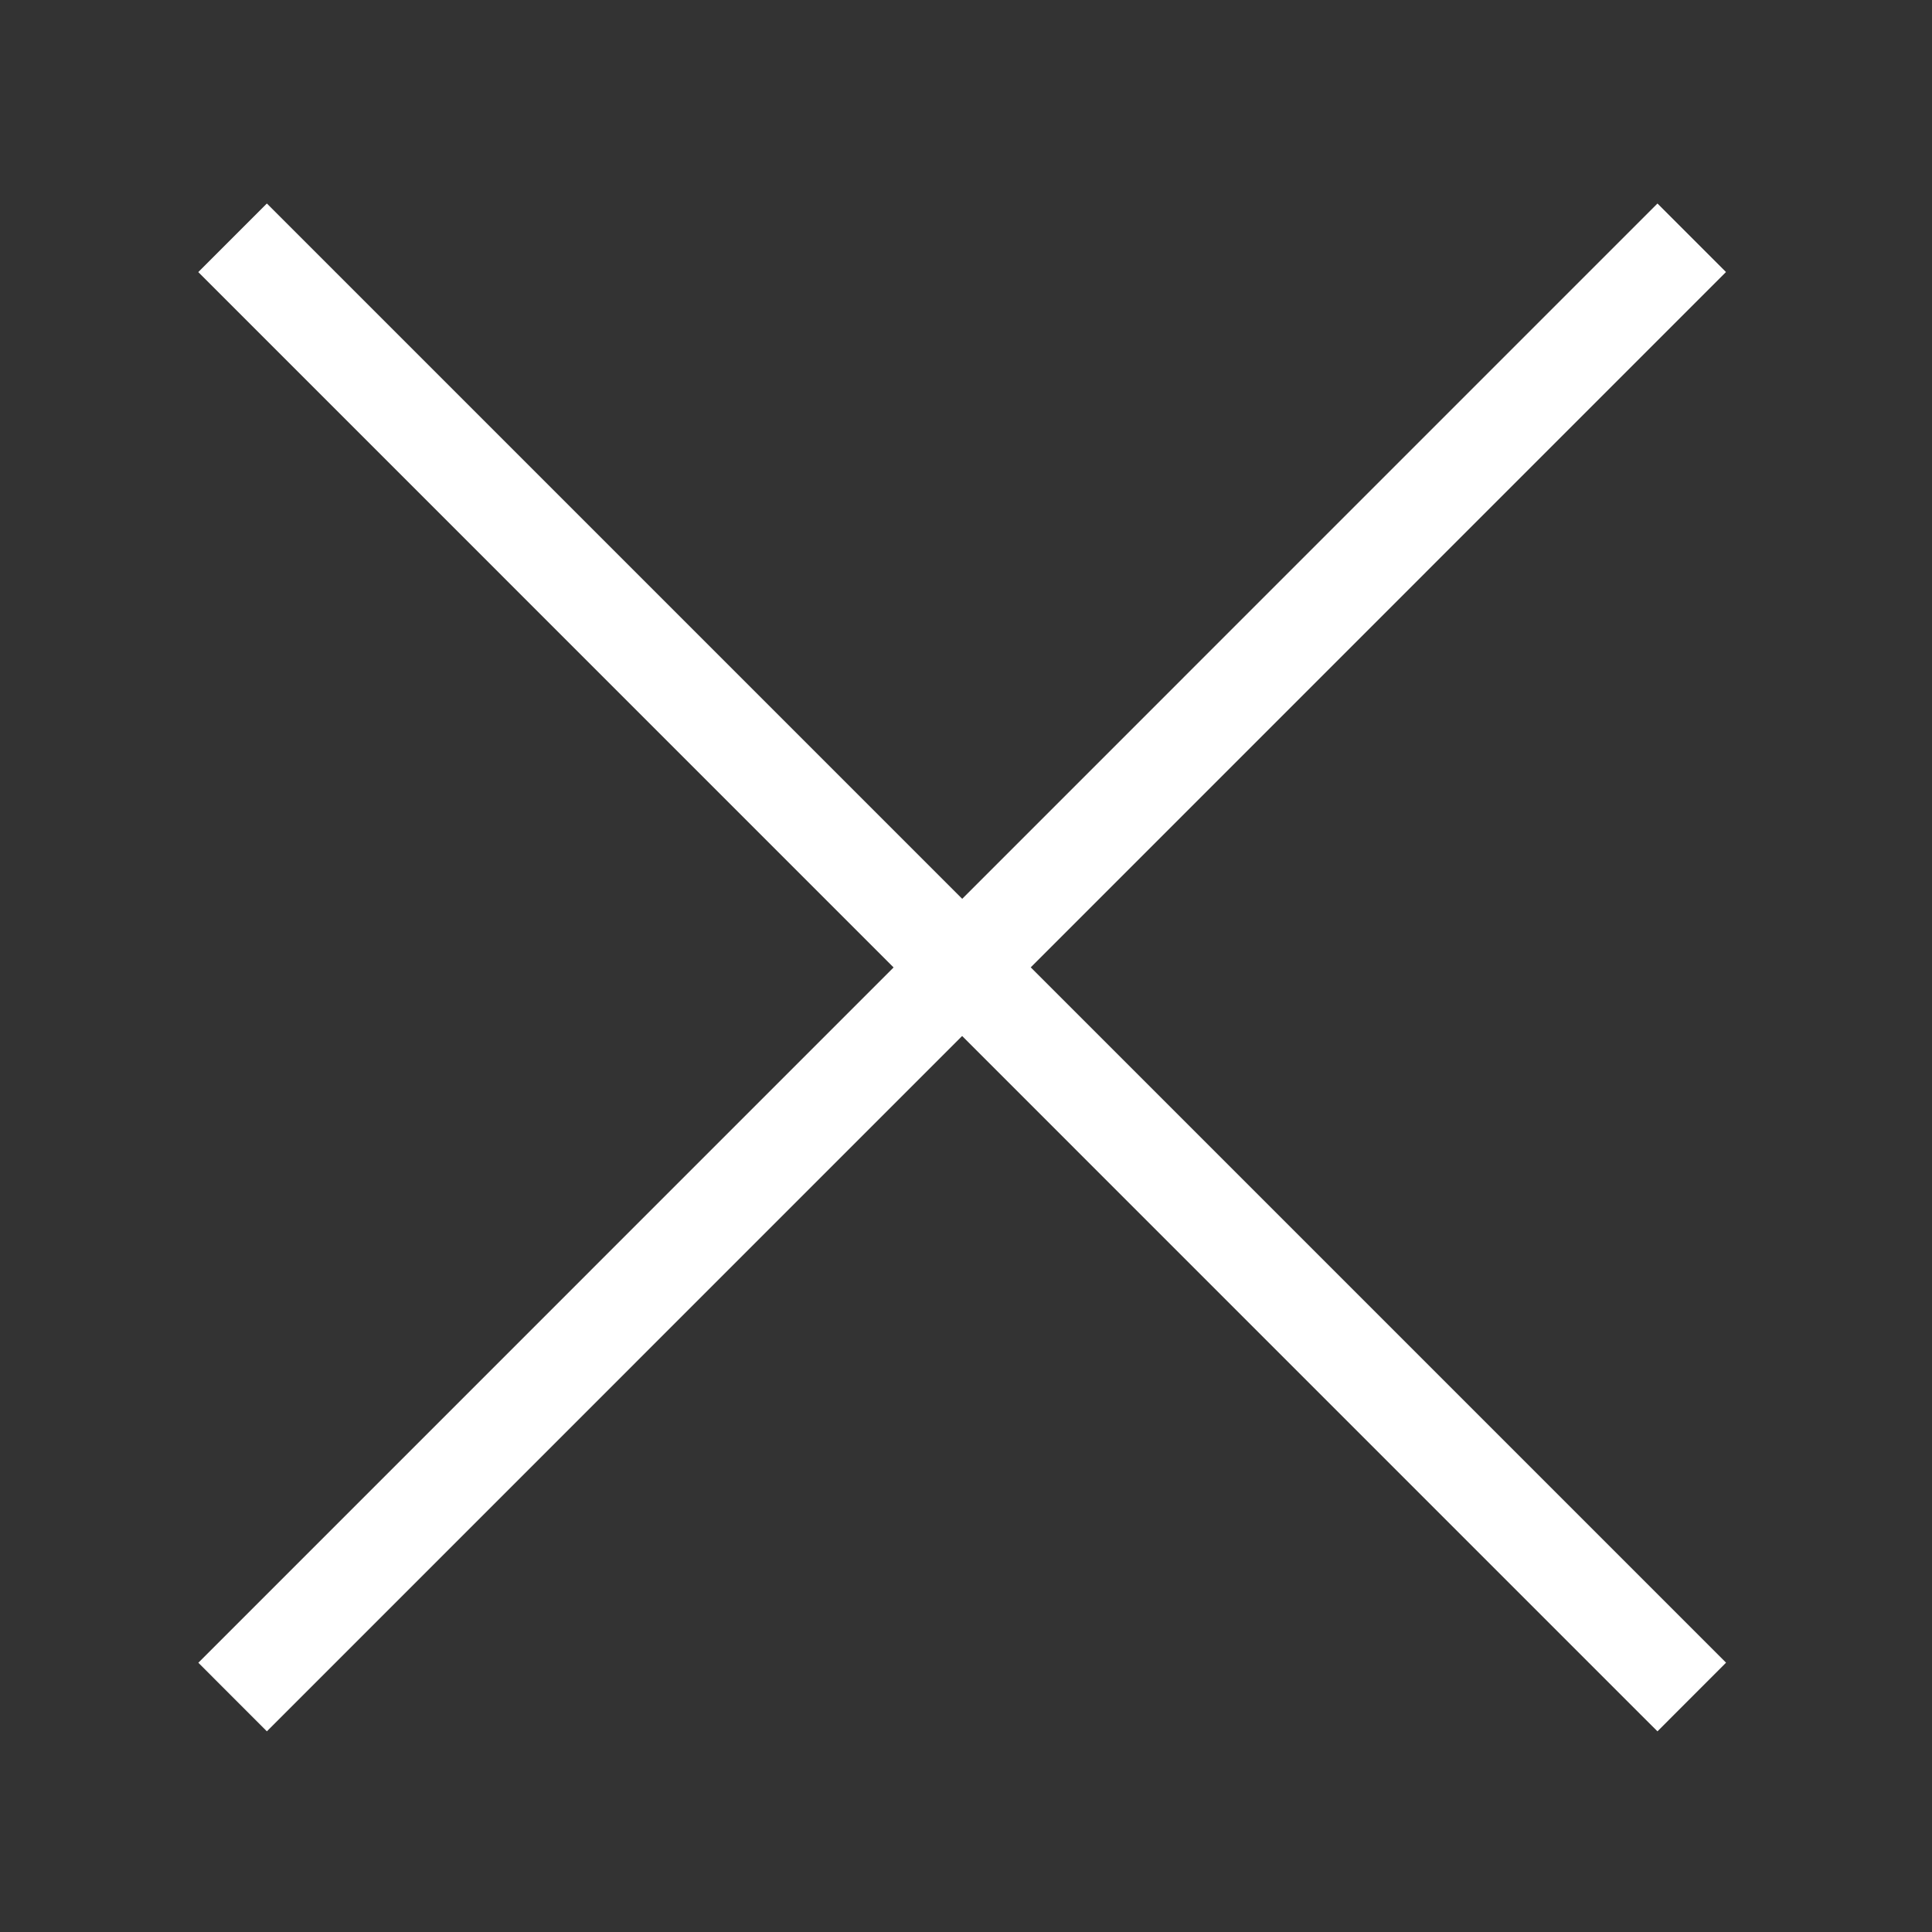 <?xml version="1.0" encoding="utf-8"?>
<!-- Generator: Adobe Illustrator 16.0.0, SVG Export Plug-In . SVG Version: 6.00 Build 0)  -->
<!DOCTYPE svg PUBLIC "-//W3C//DTD SVG 1.1//EN" "http://www.w3.org/Graphics/SVG/1.1/DTD/svg11.dtd">
<svg version="1.1" id="Layer_1" xmlns="http://www.w3.org/2000/svg" xmlns:xlink="http://www.w3.org/1999/xlink" x="0px" y="0px"
	 width="30px" height="30px" viewBox="0 0 30 30" enable-background="new 0 0 30 30" xml:space="preserve">
<rect x="0" y="0" width="30" height="30" fill="#333333" stroke="none"/>
<g>
	
		<rect x="-0.707" y="14.644" transform="matrix(0.707 0.707 -0.707 0.707 14.999 -6.165)" fill="#FFFFFF" width="31.294" height="0.755"/>
	<path fill="#FFFFFF" d="M25.737,26.884l-0.266-0.265L3.079,4.225L4.144,3.16l22.658,22.658L25.737,26.884z M4.14,4.225
		l21.598,21.599l0.004-0.005L4.144,4.221L4.14,4.225z"/>
</g>
<g>
	
		<rect x="14.562" y="-0.625" transform="matrix(0.707 0.708 -0.708 0.707 15.017 -6.165)" fill="#FFFFFF" width="0.756" height="31.294"/>
	<path fill="#FFFFFF" d="M4.144,26.884l-1.064-1.065L25.737,3.16l1.064,1.064L4.144,26.884z M4.14,25.818l0.004,0.005L25.741,4.225
		l-0.004-0.004L4.14,25.818z"/>
</g>
</svg>
